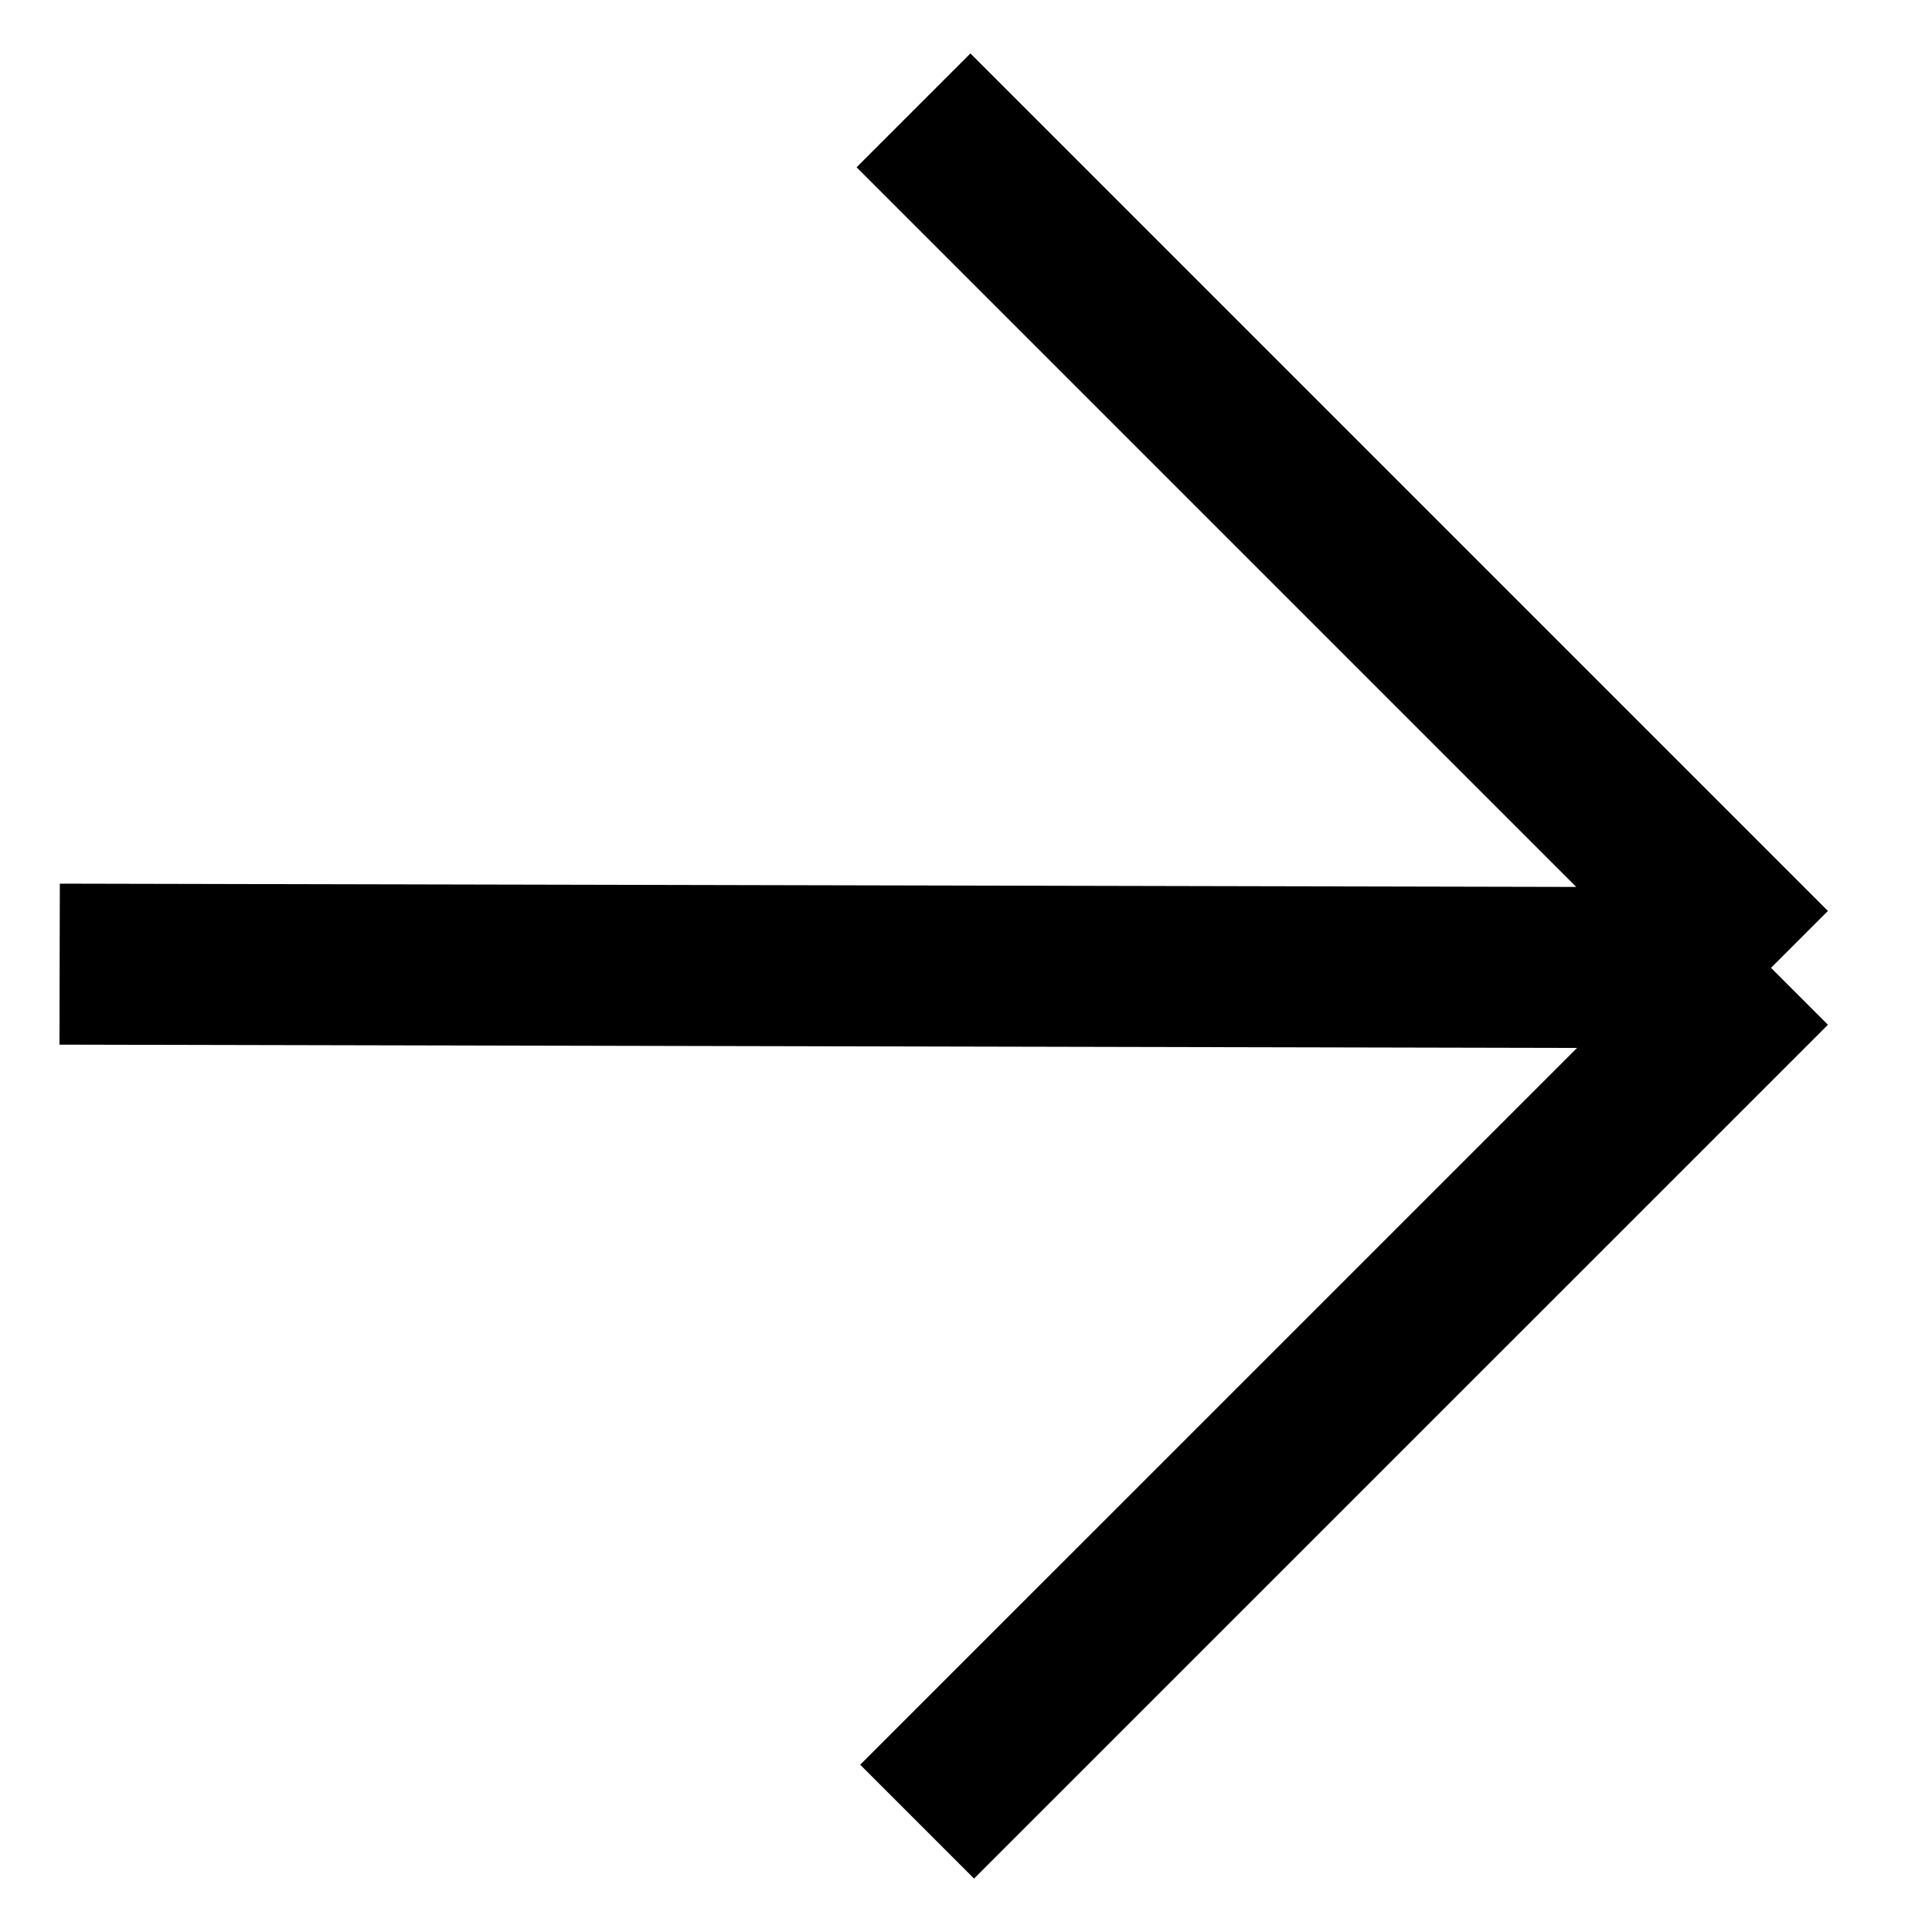 <svg width="24" height="24" viewBox="0 0 24 24" fill="none" xmlns="http://www.w3.org/2000/svg">
<path d="M0.741 11.977L22 12.023M22 12.023L11.348 1.371M22 12.023L11.393 22.629" stroke="black" stroke-width="2"/>
</svg>
